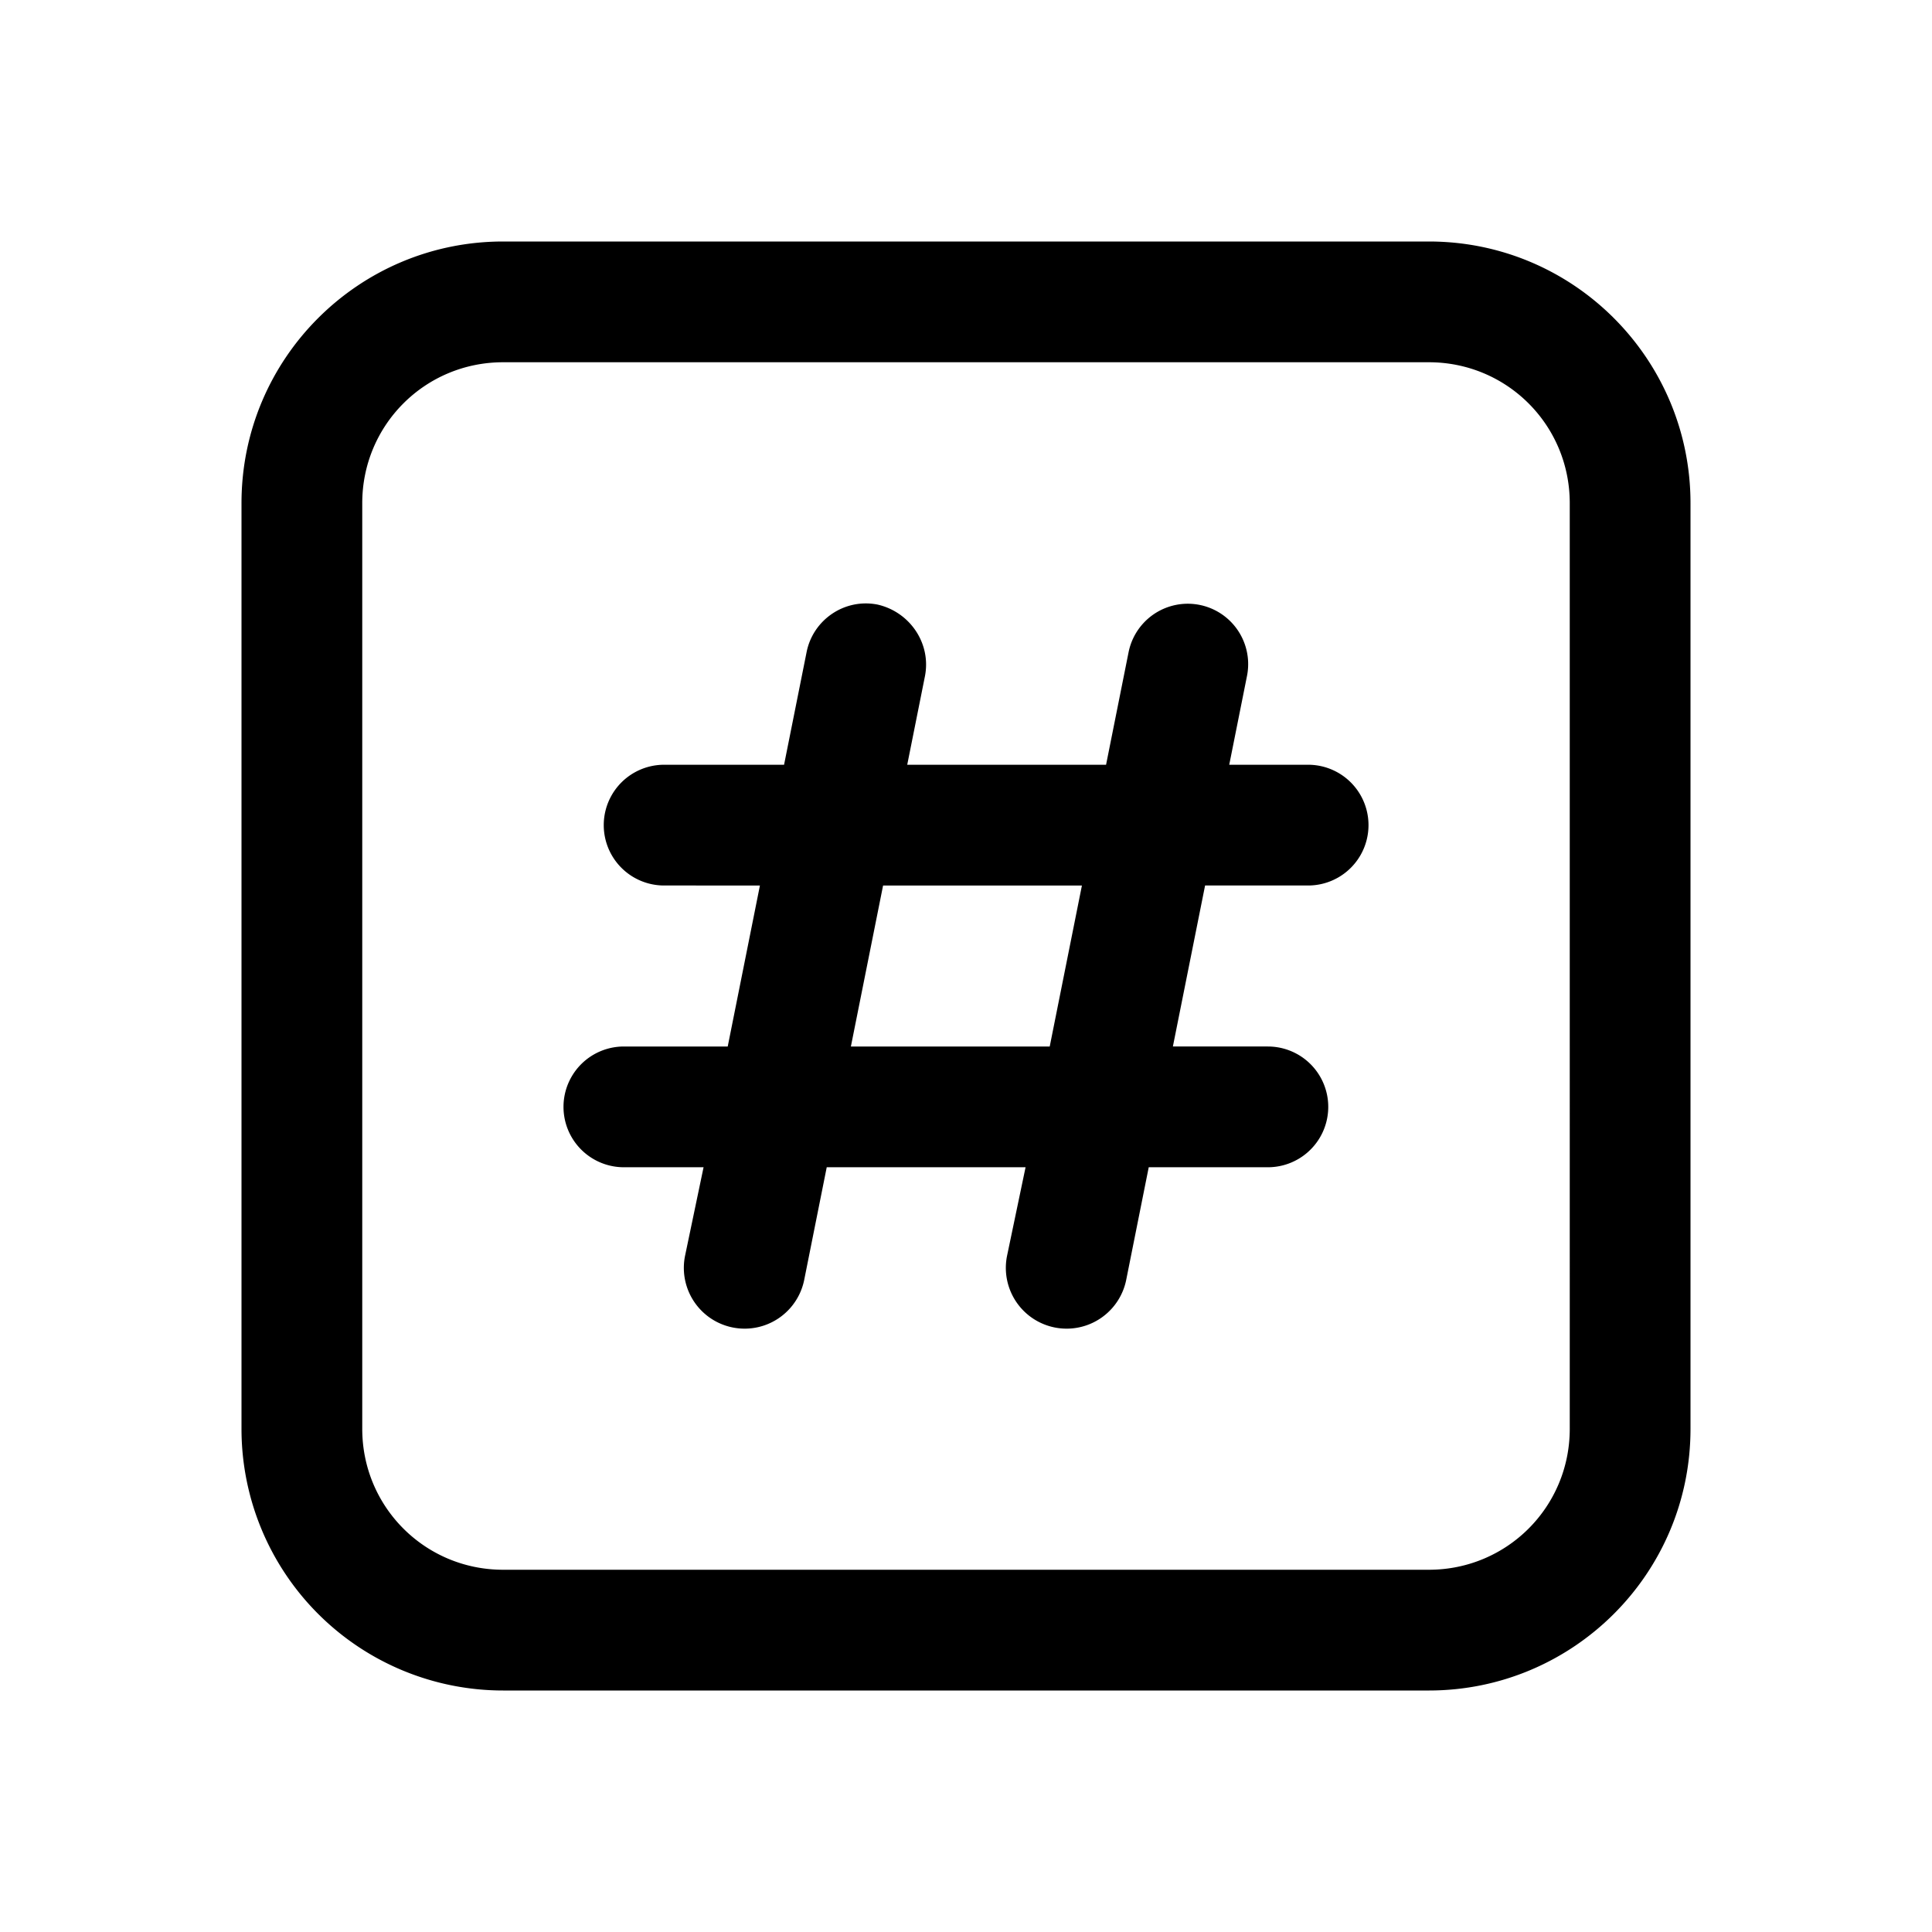 <svg width="24" height="24" viewBox="0 0 24 24" xmlns="http://www.w3.org/2000/svg"><path d="M10.9 7.51c.4.09.67.48.59.89l-.22 1.1h2.47l.28-1.4a.75.75 0 0 1 1.47.3l-.22 1.1h.98a.75.75 0 0 1 0 1.5h-1.28l-.4 2h1.18a.75.75 0 0 1 0 1.5h-1.48l-.28 1.4a.75.75 0 0 1-1.48-.3l.23-1.1h-2.47l-.28 1.4a.75.75 0 0 1-1.48-.3l.23-1.1h-.99a.75.75 0 0 1 0-1.5h1.29l.4-2H8.25a.75.75 0 0 1 0-1.5h1.49l.28-1.4c.08-.4.47-.67.88-.59ZM10.57 13h2.47l.4-2h-2.47l-.4 2ZM3 6.25C3 4.45 4.46 3 6.25 3h11.5C19.55 3 21 4.46 21 6.25v11.5c0 1.8-1.46 3.25-3.25 3.25H6.25A3.25 3.25 0 0 1 3 17.75V6.25ZM6.25 4.5c-.97 0-1.75.78-1.75 1.75v11.5c0 .97.78 1.75 1.75 1.75h11.5c.97 0 1.75-.78 1.75-1.75V6.25c0-.97-.78-1.75-1.75-1.75H6.25Z"/></svg>